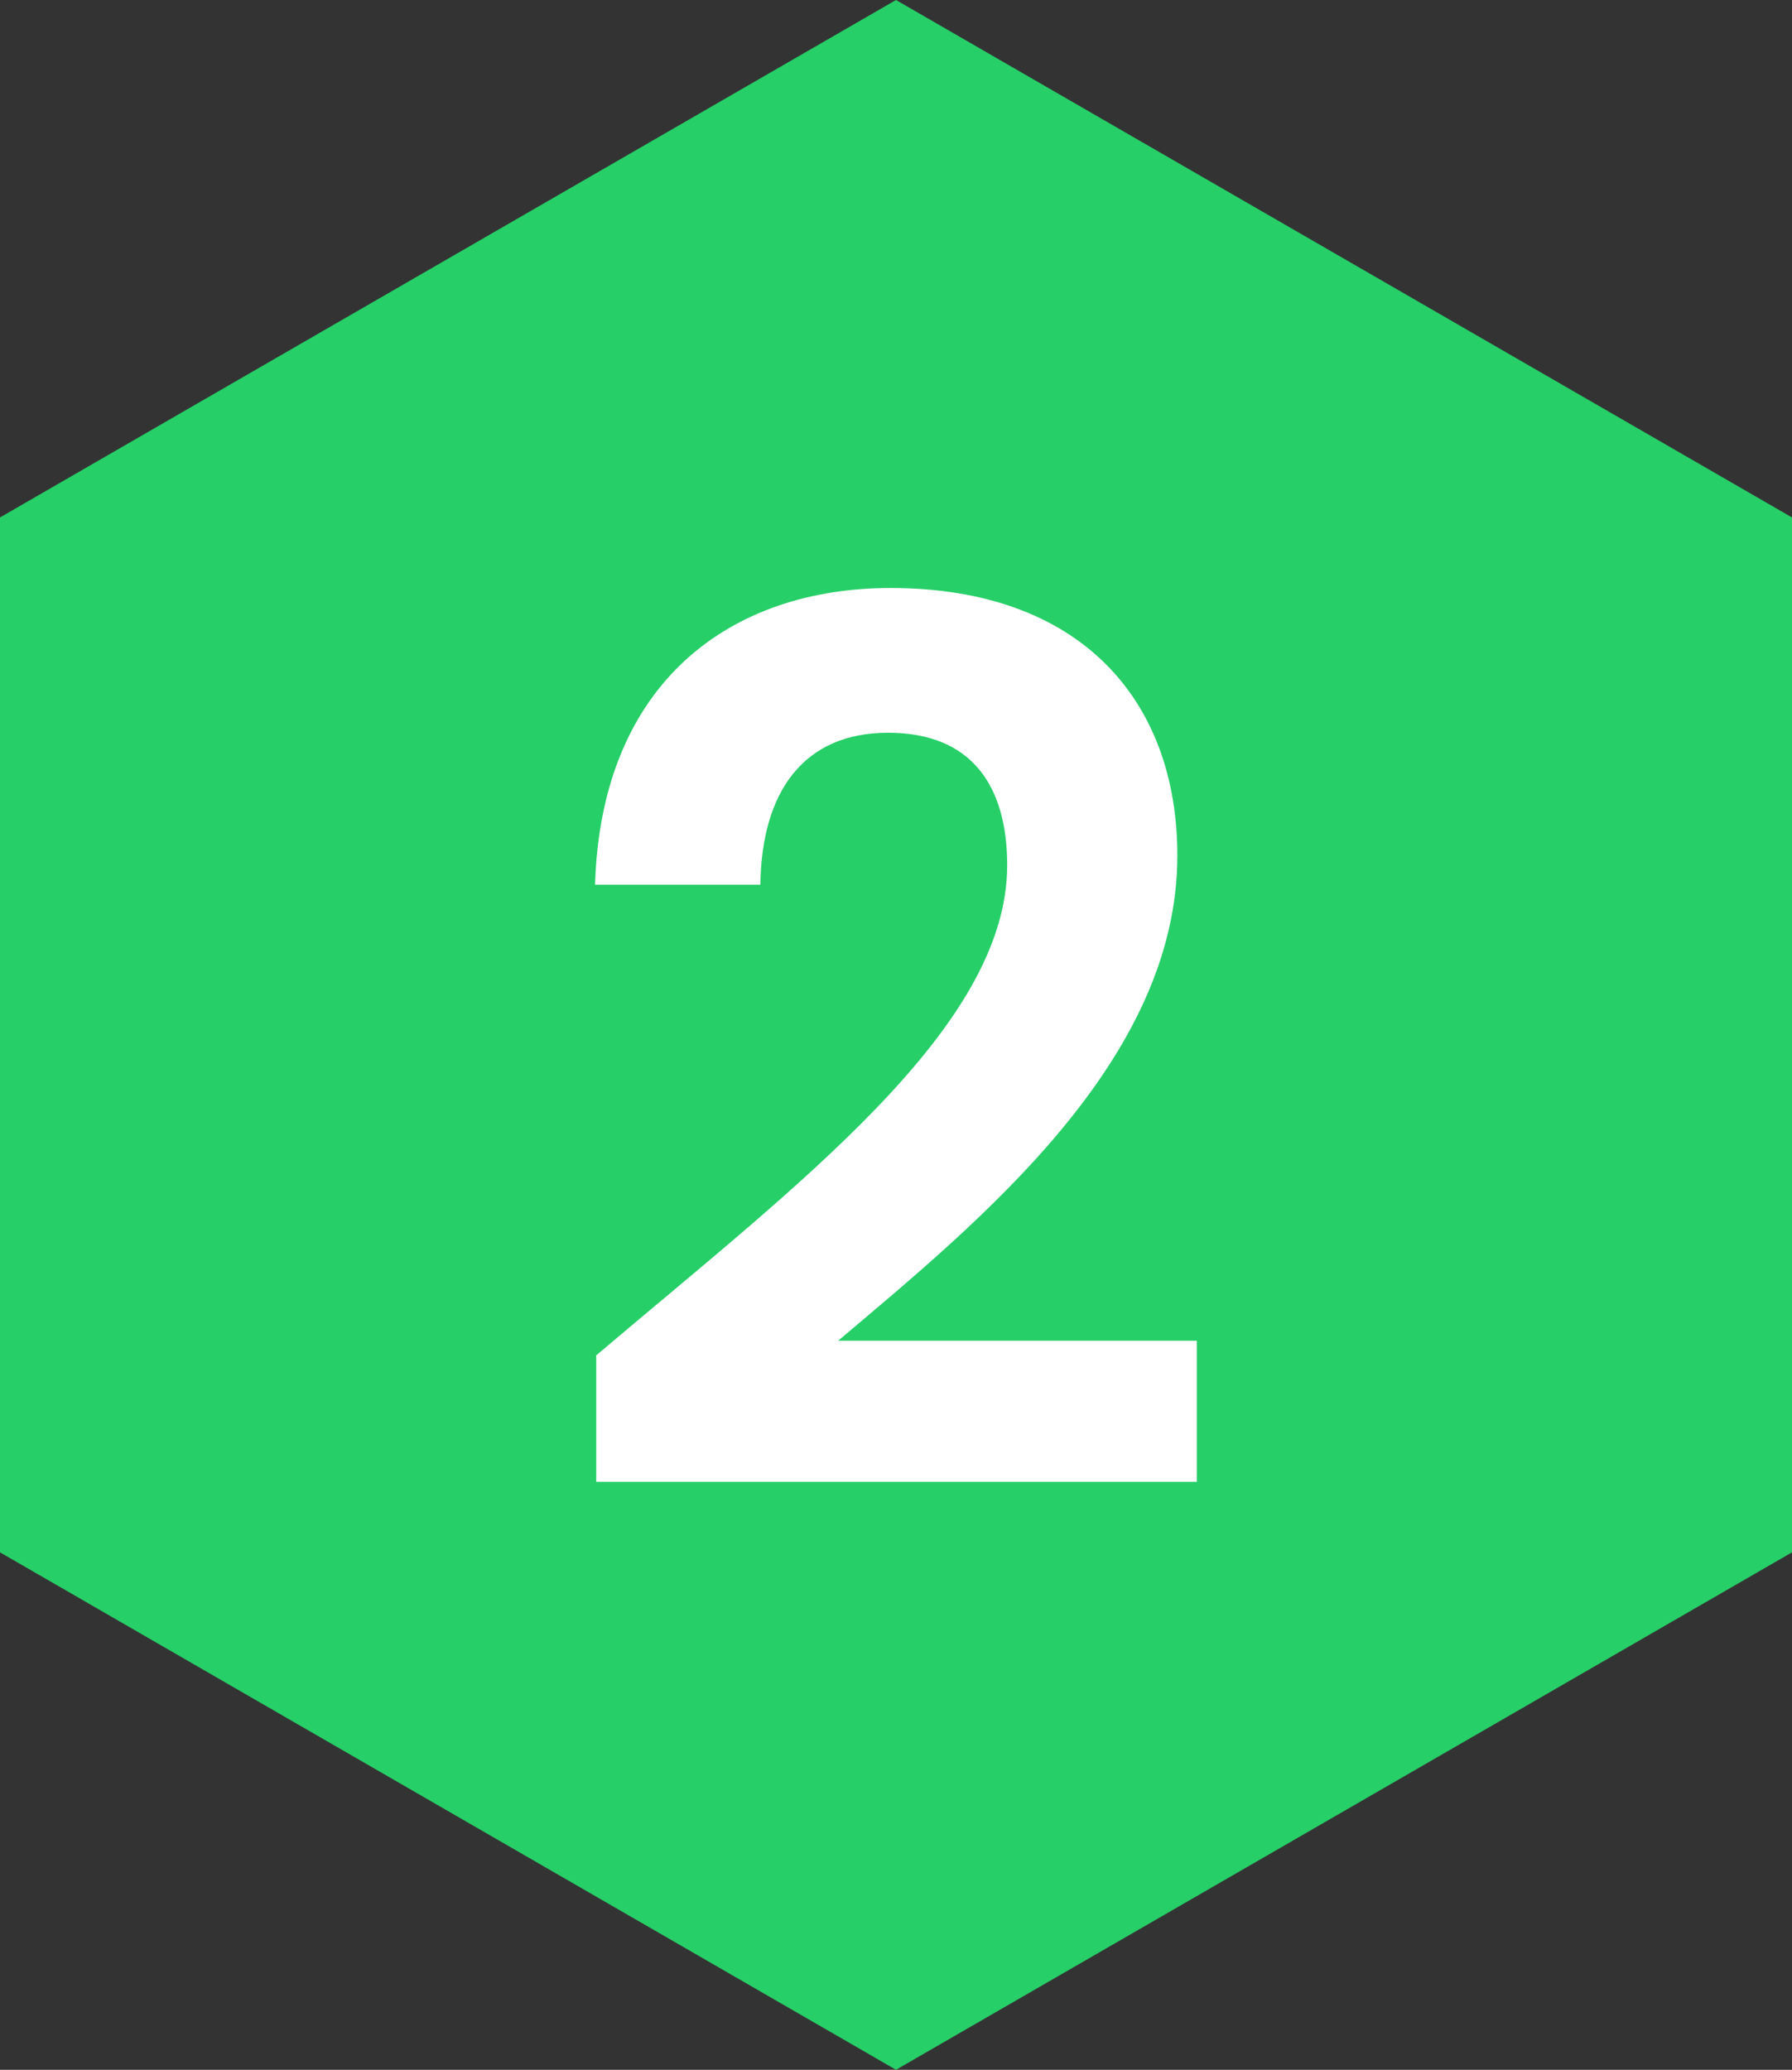 <?xml version="1.0" encoding="UTF-8"?><svg id="Layer_1" xmlns="http://www.w3.org/2000/svg" viewBox="0 0 211.14 243.8"><rect x="0" y="0" width="211.14" height="243.8" fill="#333333" stroke="none"/><defs><style>.cls-1{fill:#27cf68;}.cls-2{fill:#fff;}</style></defs><polygon class="cls-1" points="211.14 182.85 211.14 60.95 105.57 0 0 60.95 0 182.85 105.57 243.8 211.14 182.85"/><path class="cls-2" d="M70.26,159.64c23.63-20.05,48.41-38.53,48.41-57.72,0-9.31-4.15-15.61-14.04-15.61s-14.9,6.88-15.04,17.9h-19.48c.72-23.92,16.04-34.95,34.81-34.95,22.49,0,33.8,13.32,33.8,31.51,0,24.21-23.35,43.11-39.96,57.15h42.25v16.62h-70.76v-14.9Z"/></svg>